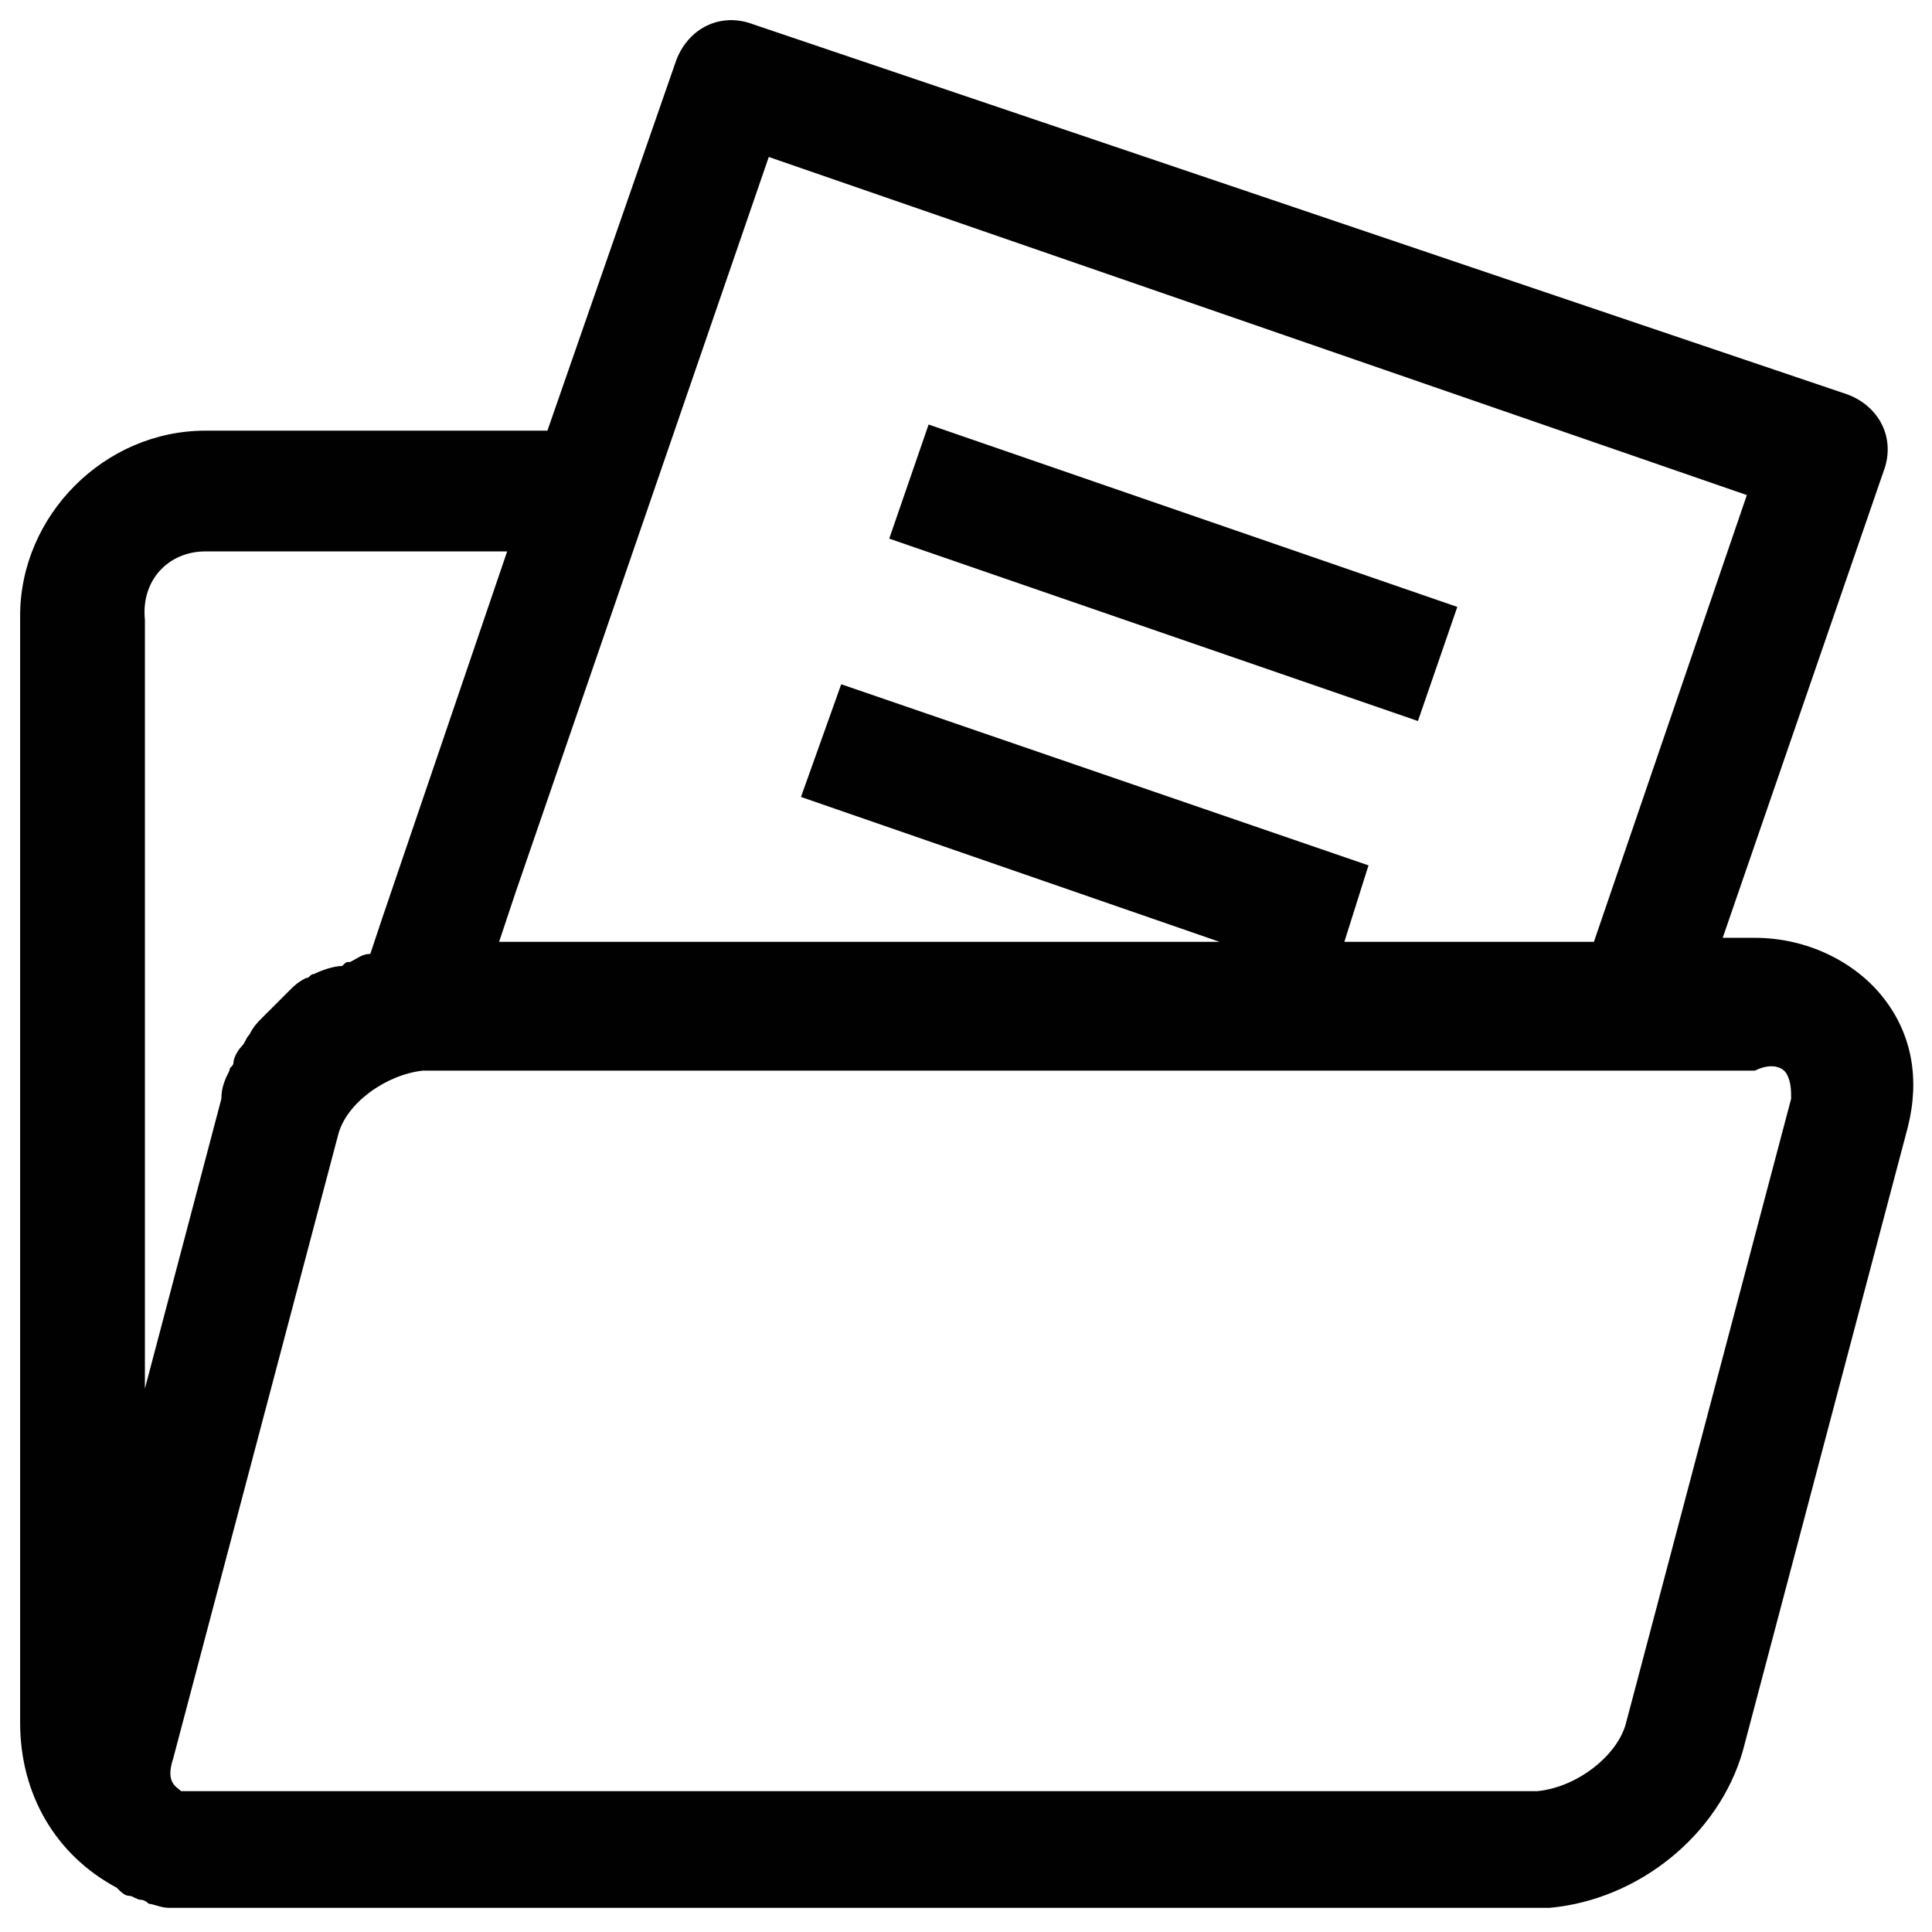 <svg id="Layer_1" enable-background="new 0 0 48 48" viewBox="0 0 48 48" xmlns="http://www.w3.org/2000/svg"><g fill="#010101"><path d="m2.9 46.9c.1.1.2.2.3.2s.2.1.3.1.2.1.2.1c.1 0 .3.1.5.1h.2.2.5 32.9.5c2.2-.2 4.2-1.8 4.8-3.9l4.1-15.5c.3-1.2.1-2.3-.6-3.2s-1.9-1.5-3.2-1.5h-.8l4-11.6c.3-.8-.1-1.6-.9-1.9l-27.2-9.2c-.8-.3-1.6.1-1.9.9l-3.2 9.2h-8.5c-2.5 0-4.6 2.1-4.6 4.6v27.5c0 1.8.9 3.3 2.4 4.1zm41.5-20.2c.1.2.1.4.1.6l-4.1 15.5c-.2.8-1.2 1.6-2.2 1.7-.1 0-.1 0-.2 0h-32.9c-.1 0-.1 0-.2 0h-.1s0 0-.1 0h-.1s0 0-.1 0c-.1-.1-.4-.2-.2-.8l4.1-15.5c.2-.8 1.2-1.5 2.1-1.6h.2 30 2.9c.4-.2.7-.1.8.1zm-25.3-22.8 24.3 8.4-3.8 11.1h-6.2l.6-1.9-13.1-4.5-1 2.8 10.4 3.6h-17.9l.4-1.2zm-14 9.8h7.5l-3.1 9.1-.3.9c-.2 0-.3.1-.5.2-.1 0-.1 0-.2.1-.2 0-.5.1-.7.2-.1 0-.1.1-.2.1-.2.1-.3.2-.4.3s-.1.1-.2.2-.2.2-.3.3-.1.1-.2.2-.2.2-.3.4c-.1.1-.1.2-.2.3s-.2.3-.2.4-.1.1-.1.2c-.1.2-.2.4-.2.7l-1.9 7.2v-19.1c-.1-1 .6-1.7 1.5-1.7z"/><path d="m27.7 7.3h3v13.9h-3z" transform="matrix(.326 -.945 .945 .326 6.164 37.179)"/></g></svg>